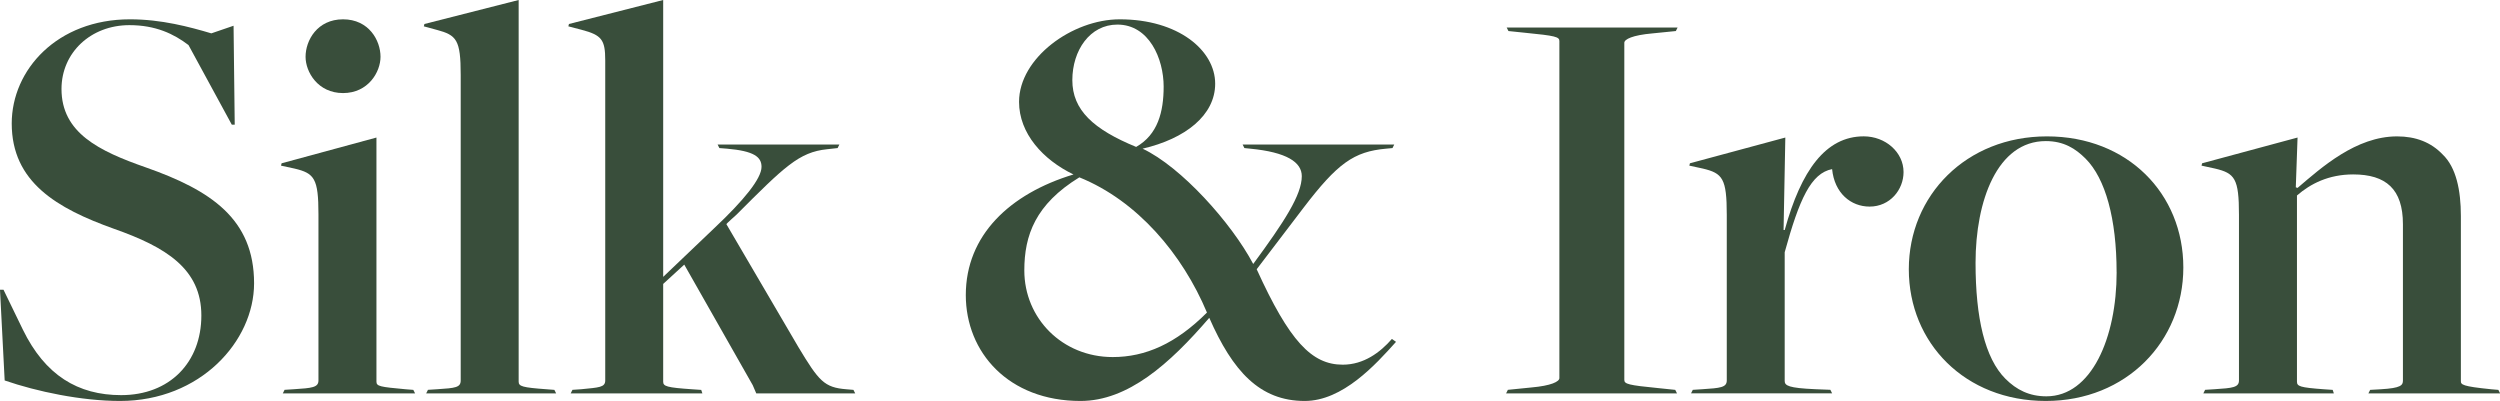 <svg viewBox="0 0 711.79 114.16" xmlns="http://www.w3.org/2000/svg" data-name="Layer 1" id="Layer_1">
  <defs>
    <style>
      .cls-1 {
        fill: #394e3b;
      }

      .cls-2 {
        isolation: isolate;
      }
    </style>
  </defs>
  <g class="cls-2">
    <g class="cls-2">
      <path d="M1.33,108.33l-1.33-25.83h1l5.5,11.33c6.33,13,15.67,18.67,28,18.67,13.83,0,22.83-9.33,22.83-22.67s-10.17-19.5-24.83-24.67c-16.33-5.83-29.16-13.33-29.16-30,0-15.33,13-29.66,33.66-29.66,9,0,17,2.17,23.17,4l6.33-2.17.33,28.17h-.83l-12.33-22.67c-4.17-3.17-9.33-5.67-16.83-5.67-11,0-19.33,7.83-19.33,18.17,0,12.5,10.67,17.67,24,22.33,18.5,6.5,30.83,14.67,30.83,33,0,16.5-15.33,33.5-38.16,33.5-11,0-23.67-2.67-32.83-5.83Z" class="cls-1"></path>
      <path d="M81,110.99l2.67-.17c5.17-.33,7-.5,7-2.5v-47.33c0-10.17-1.17-11.67-6.83-13l-3.83-.83.17-.67,27-7.33v69.5c0,1.33,1,1.5,8.33,2.17l2.17.17.5,1h-37.66l.5-1ZM87,16.17c0-4.67,3.33-10.67,10.67-10.67s10.67,6,10.67,10.67c0,4.33-3.5,10.33-10.67,10.33s-10.67-6-10.67-10.33Z" class="cls-1"></path>
      <path d="M121.83,110.99l2.67-.17c5.17-.33,6.67-.5,6.67-2.5V21.33c0-10-1.17-11.33-6.83-12.83l-3.67-1,.17-.67,26.83-6.83v108.66c0,1.33,1,1.67,8,2.17l2.17.17.5,1h-37l.5-1Z" class="cls-1"></path>
      <path d="M162.99,110.99l2.5-.17c5-.5,6.83-.5,6.83-2.5V17.17c0-5.83-1-7.17-6.67-8.67l-3.83-1,.17-.67,26.83-6.83v78.83l14.5-13.83c8.5-8,13.5-14.17,13.5-17.5,0-2.83-2.17-4.5-9.83-5.17l-2.17-.17-.5-1h34.66l-.5,1-3,.33c-8,.83-12.17,5-25.83,18.67,0,0-2.83,2.5-2.83,2.67l20.5,35c5.83,9.67,7.33,11.5,13.67,12l2,.17.5,1h-28.17l-1-2.33-19.5-34.33-6,5.5v27.83c0,1.33,1,1.67,8.33,2.17l2.5.17.33,1h-37.5l.5-1Z" class="cls-1"></path>
      <path d="M274.98,84c0-17,12.5-28.83,30.66-34.33-8.67-4.17-15.5-11.67-15.5-20.67,0-12.5,15.17-23.5,28.67-23.5,16.67,0,27.17,8.83,27.17,18.33,0,9-8.5,15.67-20.67,18.5,11,5.17,25.33,21.17,31.5,32.83,8.83-12,13.83-19.67,13.83-25,0-4-4.33-6.83-14.67-7.83l-1.67-.17-.5-1h43.16l-.5,1-1.83.17c-9.17.83-13.83,4.17-23.5,16.83l-13.33,17.5c9.33,20.5,15.67,27.17,24.5,27.17,6,0,10.67-3.5,14-7.33l1.17.83c-5.83,6.5-15.17,16.83-26,16.83-12.83,0-20.5-8.5-27.17-23.67-11.33,13.17-23.17,23.67-36.66,23.67-20.5,0-32.66-13.83-32.66-30.17ZM343.64,88.99c-7-16.67-19.83-31.83-36.33-38.5-12.5,7.67-15.67,16.5-15.67,26.5,0,13.67,10.83,24.67,25.17,24.67,9.33,0,18-3.83,26.83-12.67ZM331.31,24.67c0-8-4.17-17.67-13.17-17.67-7.83,0-12.83,7.33-12.83,15.83s6,14,18.17,19c6.17-3.5,7.83-10,7.83-17.17Z" class="cls-1"></path>
      <path d="M429.31,110.99l6.67-.67c5.67-.5,8-1.67,8-2.67V11.67c0-1.17-1.17-1.5-9.67-2.33l-4.83-.5-.5-1h48.66l-.5,1-6.67.67c-5.67.5-8,1.67-8,2.67v95.99c0,1.17,1.17,1.5,9.67,2.33l4.83.5.5,1h-48.66l.5-1Z" class="cls-1"></path>
      <path d="M481.97,110.99l2.67-.17c5.17-.33,7-.5,7-2.5v-47.16c0-10.33-1.17-11.83-6.83-13.17l-3.83-.83.17-.67,27.16-7.33-.5,26.33h.33c4.67-17,11.67-26.67,22.5-26.67,6.17,0,11.33,4.5,11.33,10.17,0,5-3.83,9.83-9.67,9.83-5.33,0-10-3.83-10.67-10.67-6,1.17-9.33,8.5-13.5,23.67v36.66c0,1.33,1.17,2,8.67,2.33l4.33.17.5,1h-40.16l.5-1Z" class="cls-1"></path>
      <path d="M543.47,76.66c0-21,16.33-37.83,39.33-37.83s38.83,16.33,38.83,37.33-16.17,38-39.16,38-39-16.5-39-37.5ZM602.63,77.5c0-15.17-3.17-26.67-8.83-32.33-2.83-2.83-6.17-5-11.33-5-13.83,0-20,17-20,34.67,0,15.67,2.67,27.17,8.5,33,3.17,3.17,6.83,5,11.67,5,12.83,0,20-16.67,20-35.33Z" class="cls-1"></path>
      <path d="M627.8,110.99l2.67-.17c5.17-.33,7-.5,7-2.5v-47.16c0-10.33-1.17-11.83-6.83-13.17l-3.83-.83.17-.67,27.17-7.33-.5,14.17.5.17c6.83-5.83,16.67-14.67,28.33-14.67,5.33,0,9.67,1.67,13,5.17,3.83,3.67,5.17,10.17,5.17,17.5v47c0,1,.33,1.5,8.67,2.33l2,.17.5,1h-37.5l.5-1,3-.17c5.83-.33,6.33-1.17,6.33-2.5v-44.5c0-10-4.83-14.17-14.17-14.17-7,0-12.17,2.67-16,6v53c0,1.33.83,1.67,7.67,2.17l2.5.17.33,1h-37.16l.5-1Z" class="cls-1"></path>
    </g>
  </g>
</svg>